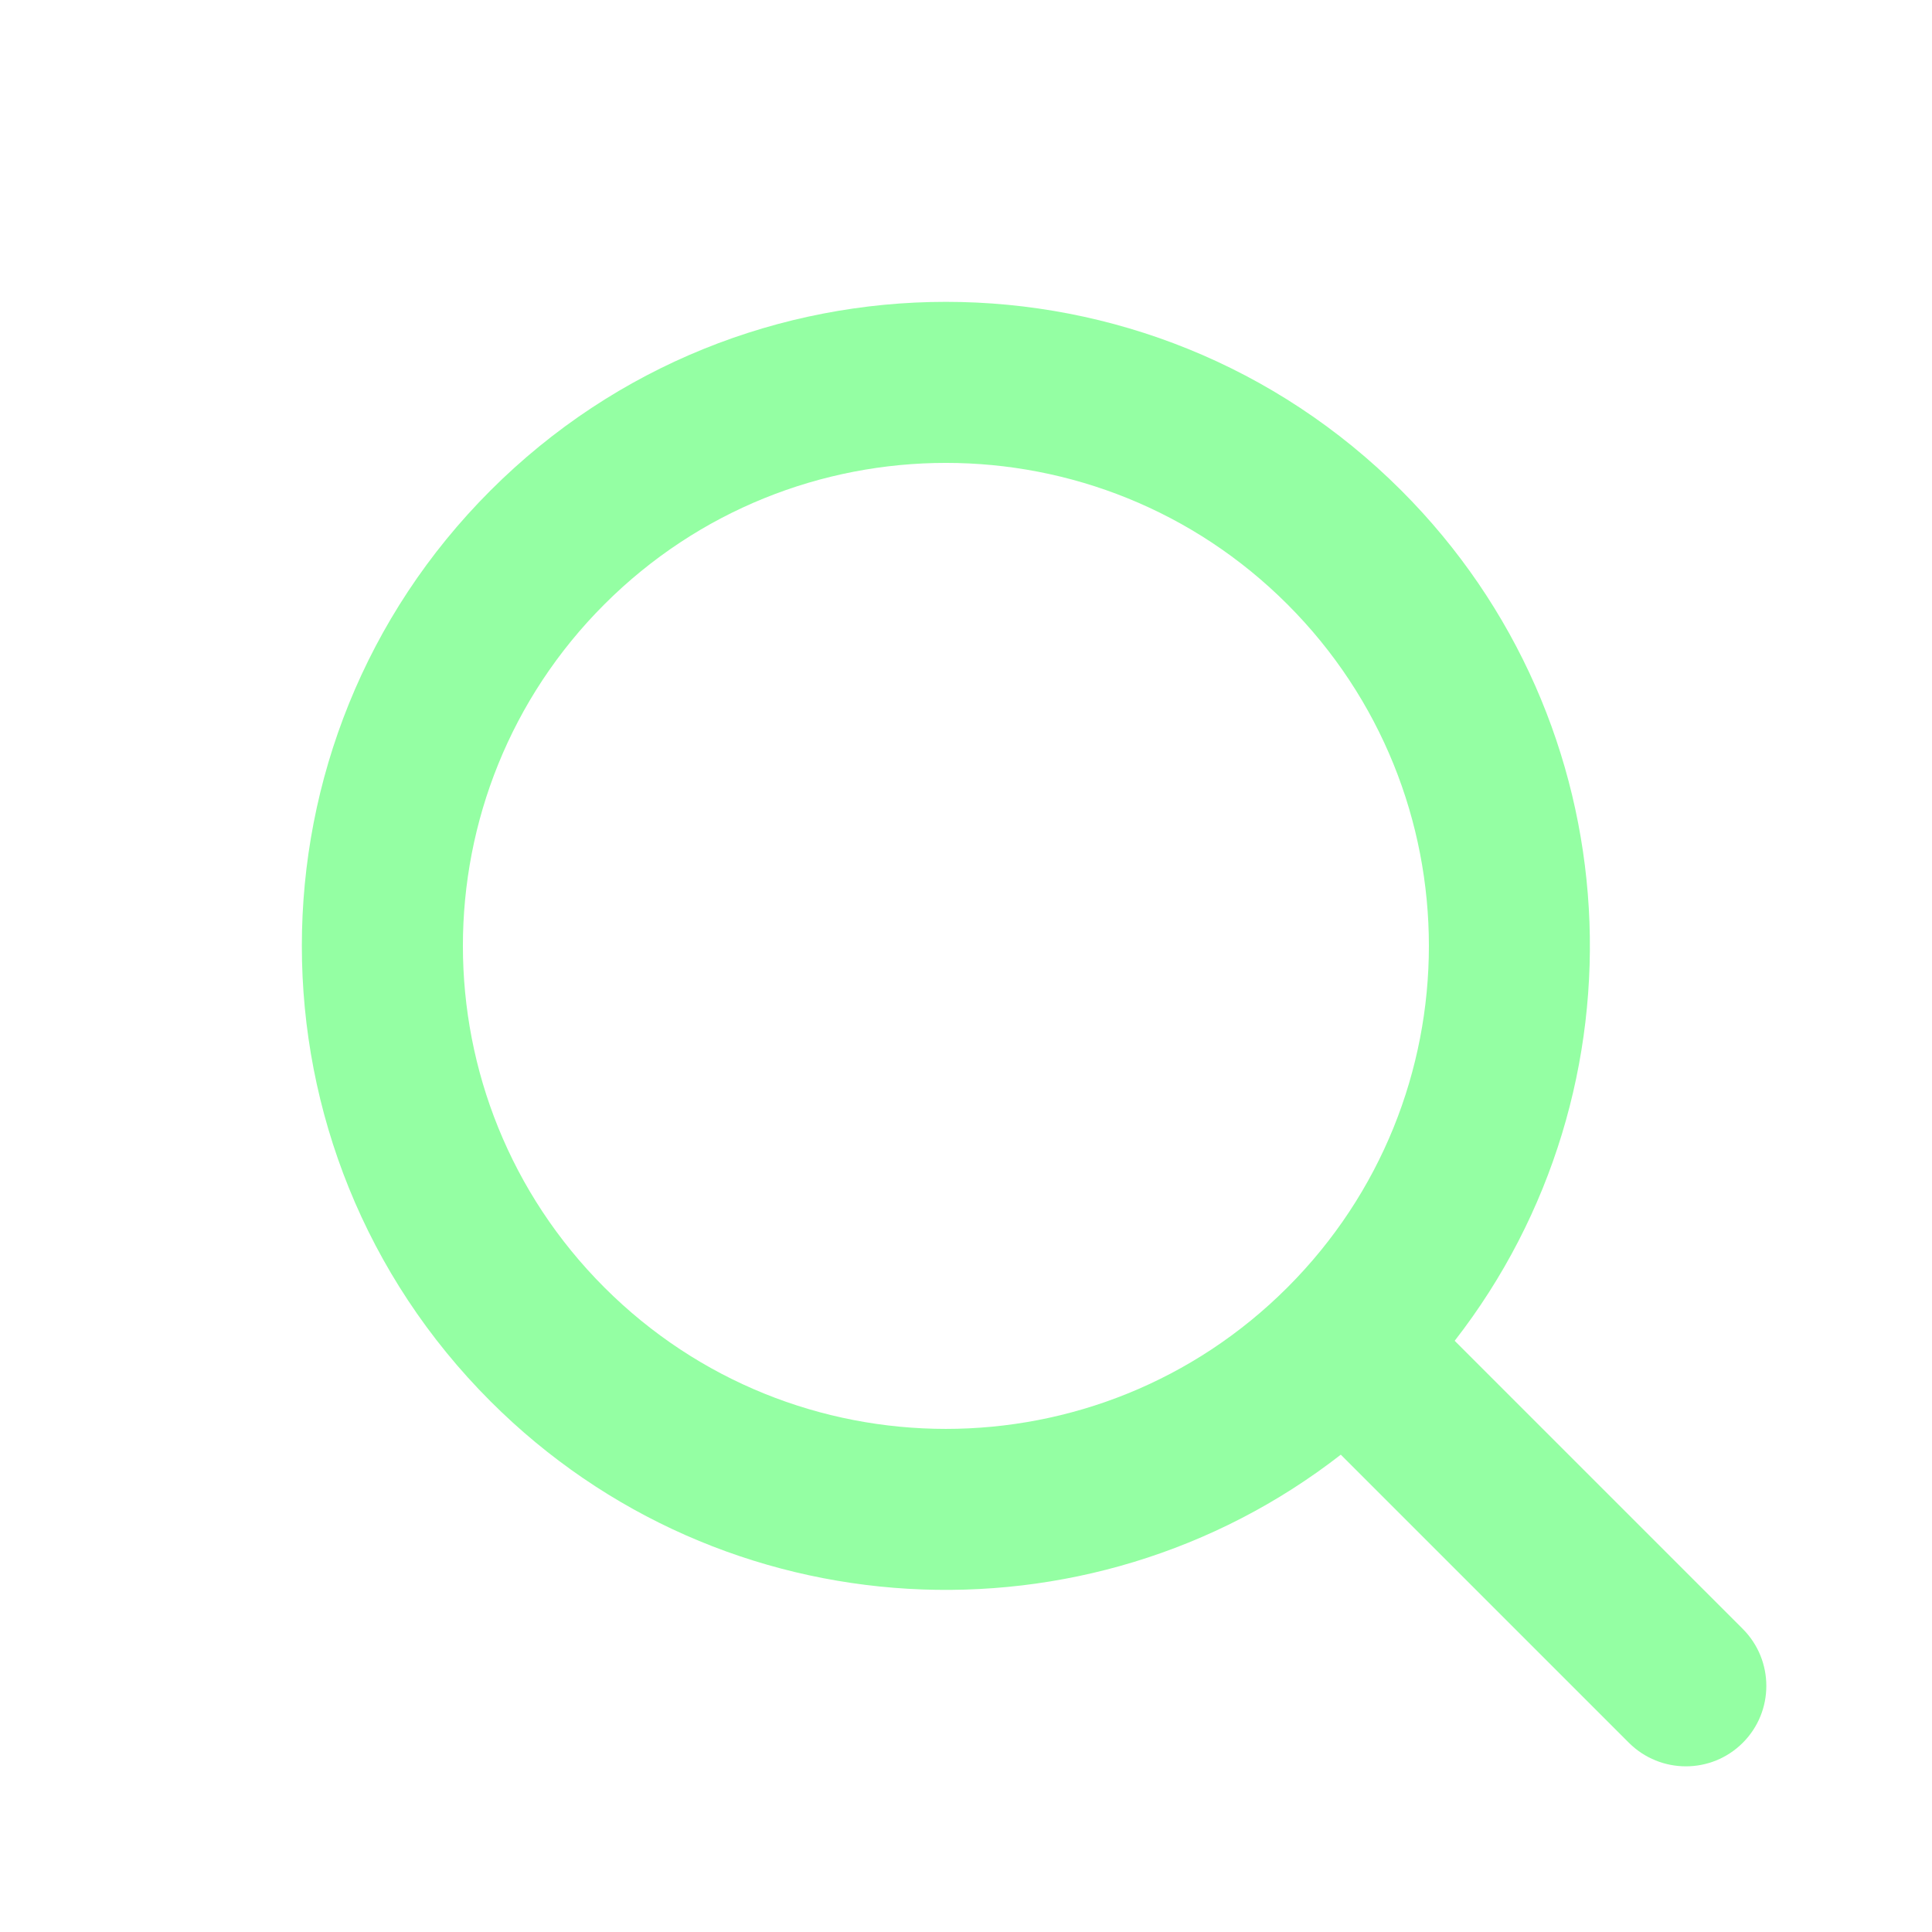 <svg width="16" height="16" viewBox="0 0 16 16" fill="none" xmlns="http://www.w3.org/2000/svg">
<path fill-rule="evenodd" clip-rule="evenodd" d="M12.047 11.104C13.675 9.012 13.528 5.985 11.605 4.062C9.522 1.979 6.145 1.979 4.062 4.062C1.979 6.145 1.979 9.522 4.062 11.605C5.985 13.528 9.012 13.675 11.104 12.047L13.49 14.433C13.751 14.693 14.173 14.693 14.433 14.433C14.693 14.173 14.693 13.751 14.433 13.49L12.047 11.104ZM10.662 5.005C12.224 6.567 12.224 9.1 10.662 10.662C9.1 12.224 6.567 12.224 5.005 10.662C3.443 9.1 3.443 6.567 5.005 5.005C6.567 3.443 9.1 3.443 10.662 5.005Z" fill="#94FFA3"/>
</svg>
